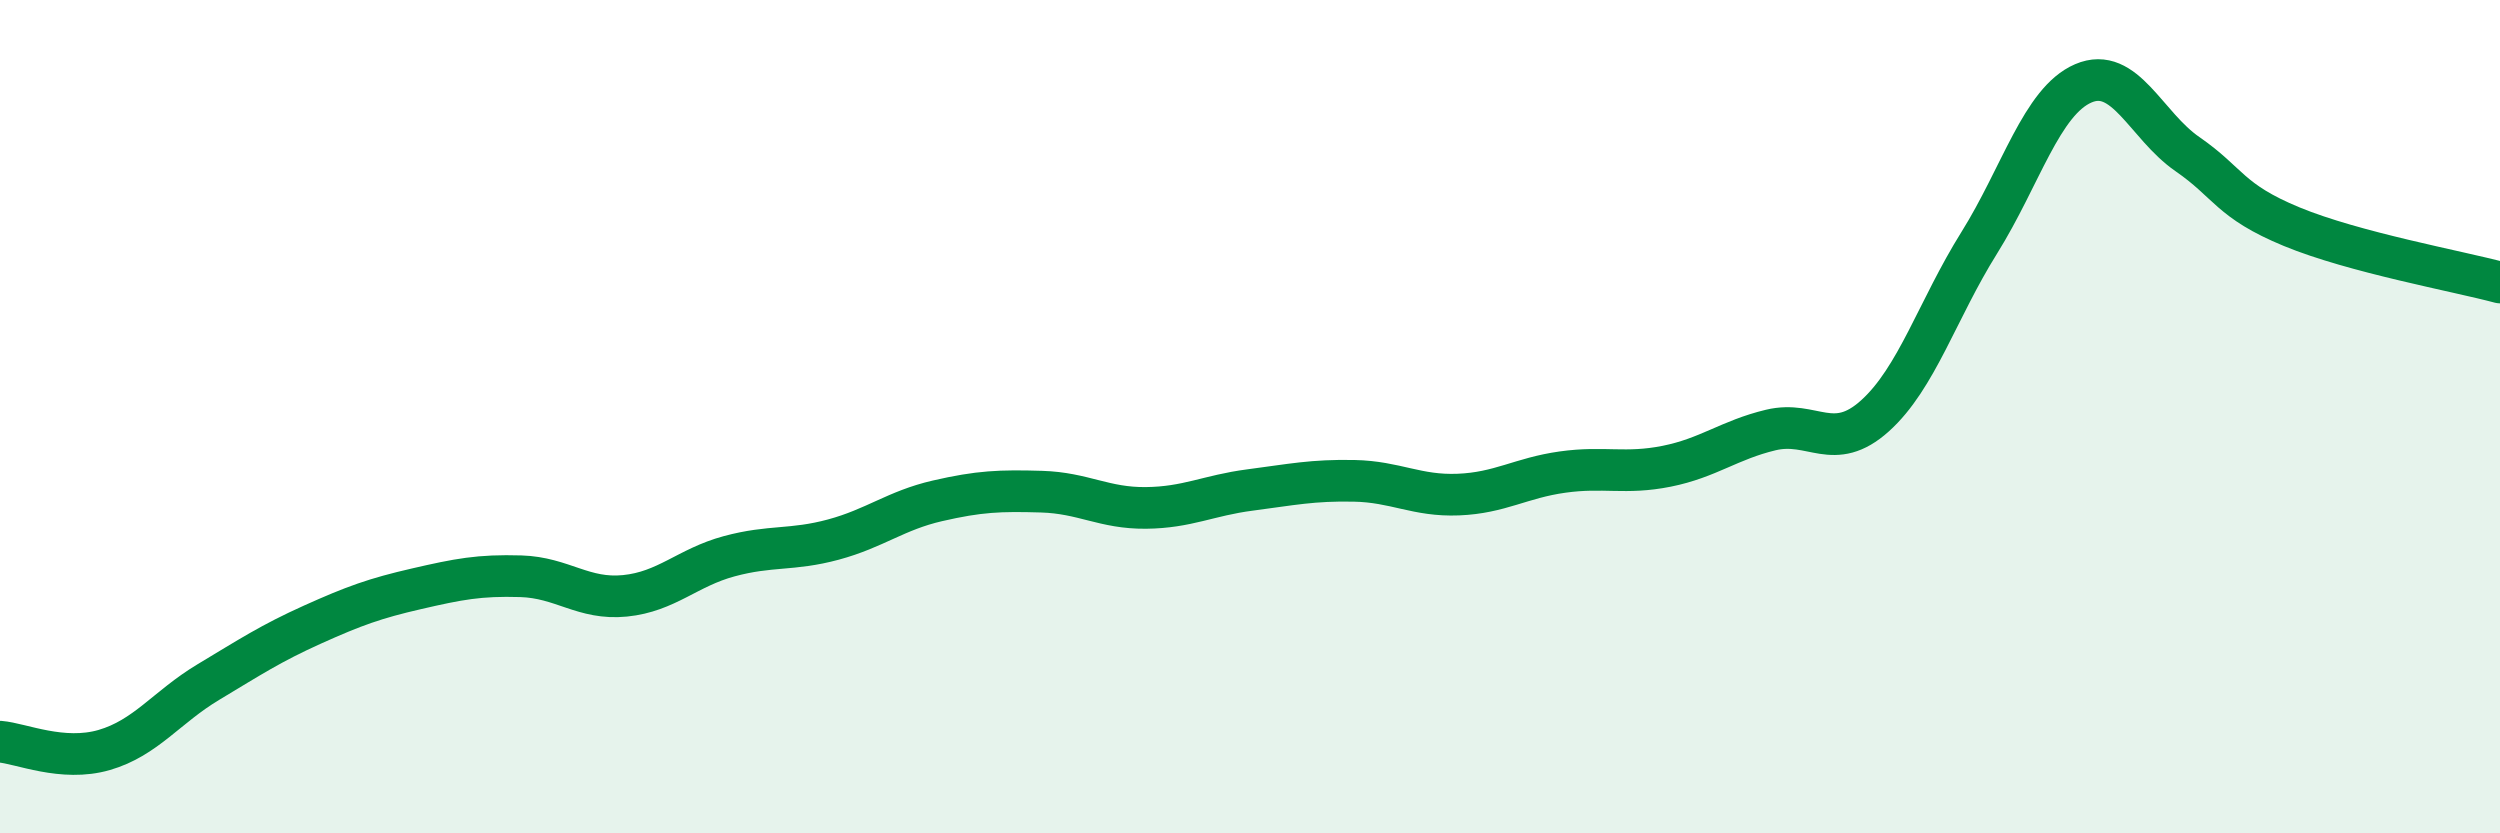 
    <svg width="60" height="20" viewBox="0 0 60 20" xmlns="http://www.w3.org/2000/svg">
      <path
        d="M 0,17.8 C 0.5,17.84 1.5,18.29 2.5,18 C 3.5,17.71 4,16.97 5,16.37 C 6,15.77 6.5,15.44 7.5,14.99 C 8.5,14.54 9,14.36 10,14.13 C 11,13.9 11.5,13.8 12.5,13.83 C 13.5,13.86 14,14.4 15,14.3 C 16,14.2 16.5,13.62 17.5,13.35 C 18.5,13.08 19,13.22 20,12.95 C 21,12.68 21.5,12.25 22.5,12.02 C 23.5,11.79 24,11.77 25,11.8 C 26,11.83 26.5,12.2 27.5,12.19 C 28.5,12.18 29,11.89 30,11.76 C 31,11.63 31.5,11.52 32.5,11.54 C 33.5,11.56 34,11.91 35,11.87 C 36,11.83 36.5,11.47 37.5,11.33 C 38.5,11.19 39,11.39 40,11.19 C 41,10.99 41.5,10.56 42.5,10.32 C 43.5,10.08 44,10.88 45,9.98 C 46,9.08 46.5,7.43 47.5,5.83 C 48.5,4.23 49,2.43 50,2 C 51,1.57 51.5,3.01 52.5,3.7 C 53.5,4.39 53.5,4.82 55,5.44 C 56.5,6.06 59,6.51 60,6.78L60 20L0 20Z"
        fill="#008740"
        opacity="0.1"
        stroke-linecap="round"
        stroke-linejoin="round"
      />
      <path
        d="M 0,17.8 C 0.5,17.84 1.5,18.29 2.5,18 C 3.5,17.71 4,16.97 5,16.37 C 6,15.77 6.5,15.44 7.5,14.99 C 8.5,14.54 9,14.36 10,14.13 C 11,13.9 11.5,13.8 12.5,13.83 C 13.5,13.86 14,14.4 15,14.3 C 16,14.2 16.5,13.62 17.5,13.35 C 18.5,13.08 19,13.22 20,12.95 C 21,12.68 21.5,12.25 22.5,12.02 C 23.5,11.79 24,11.77 25,11.8 C 26,11.83 26.5,12.2 27.5,12.19 C 28.5,12.18 29,11.89 30,11.76 C 31,11.63 31.5,11.52 32.5,11.54 C 33.5,11.56 34,11.91 35,11.87 C 36,11.83 36.5,11.47 37.5,11.33 C 38.5,11.19 39,11.39 40,11.19 C 41,10.99 41.5,10.56 42.5,10.32 C 43.5,10.08 44,10.88 45,9.98 C 46,9.08 46.5,7.43 47.5,5.83 C 48.5,4.23 49,2.43 50,2 C 51,1.57 51.5,3.01 52.5,3.7 C 53.5,4.39 53.5,4.82 55,5.44 C 56.5,6.06 59,6.51 60,6.78"
        stroke="#008740"
        stroke-width="1"
        fill="none"
        stroke-linecap="round"
        stroke-linejoin="round"
      />
    </svg>
  